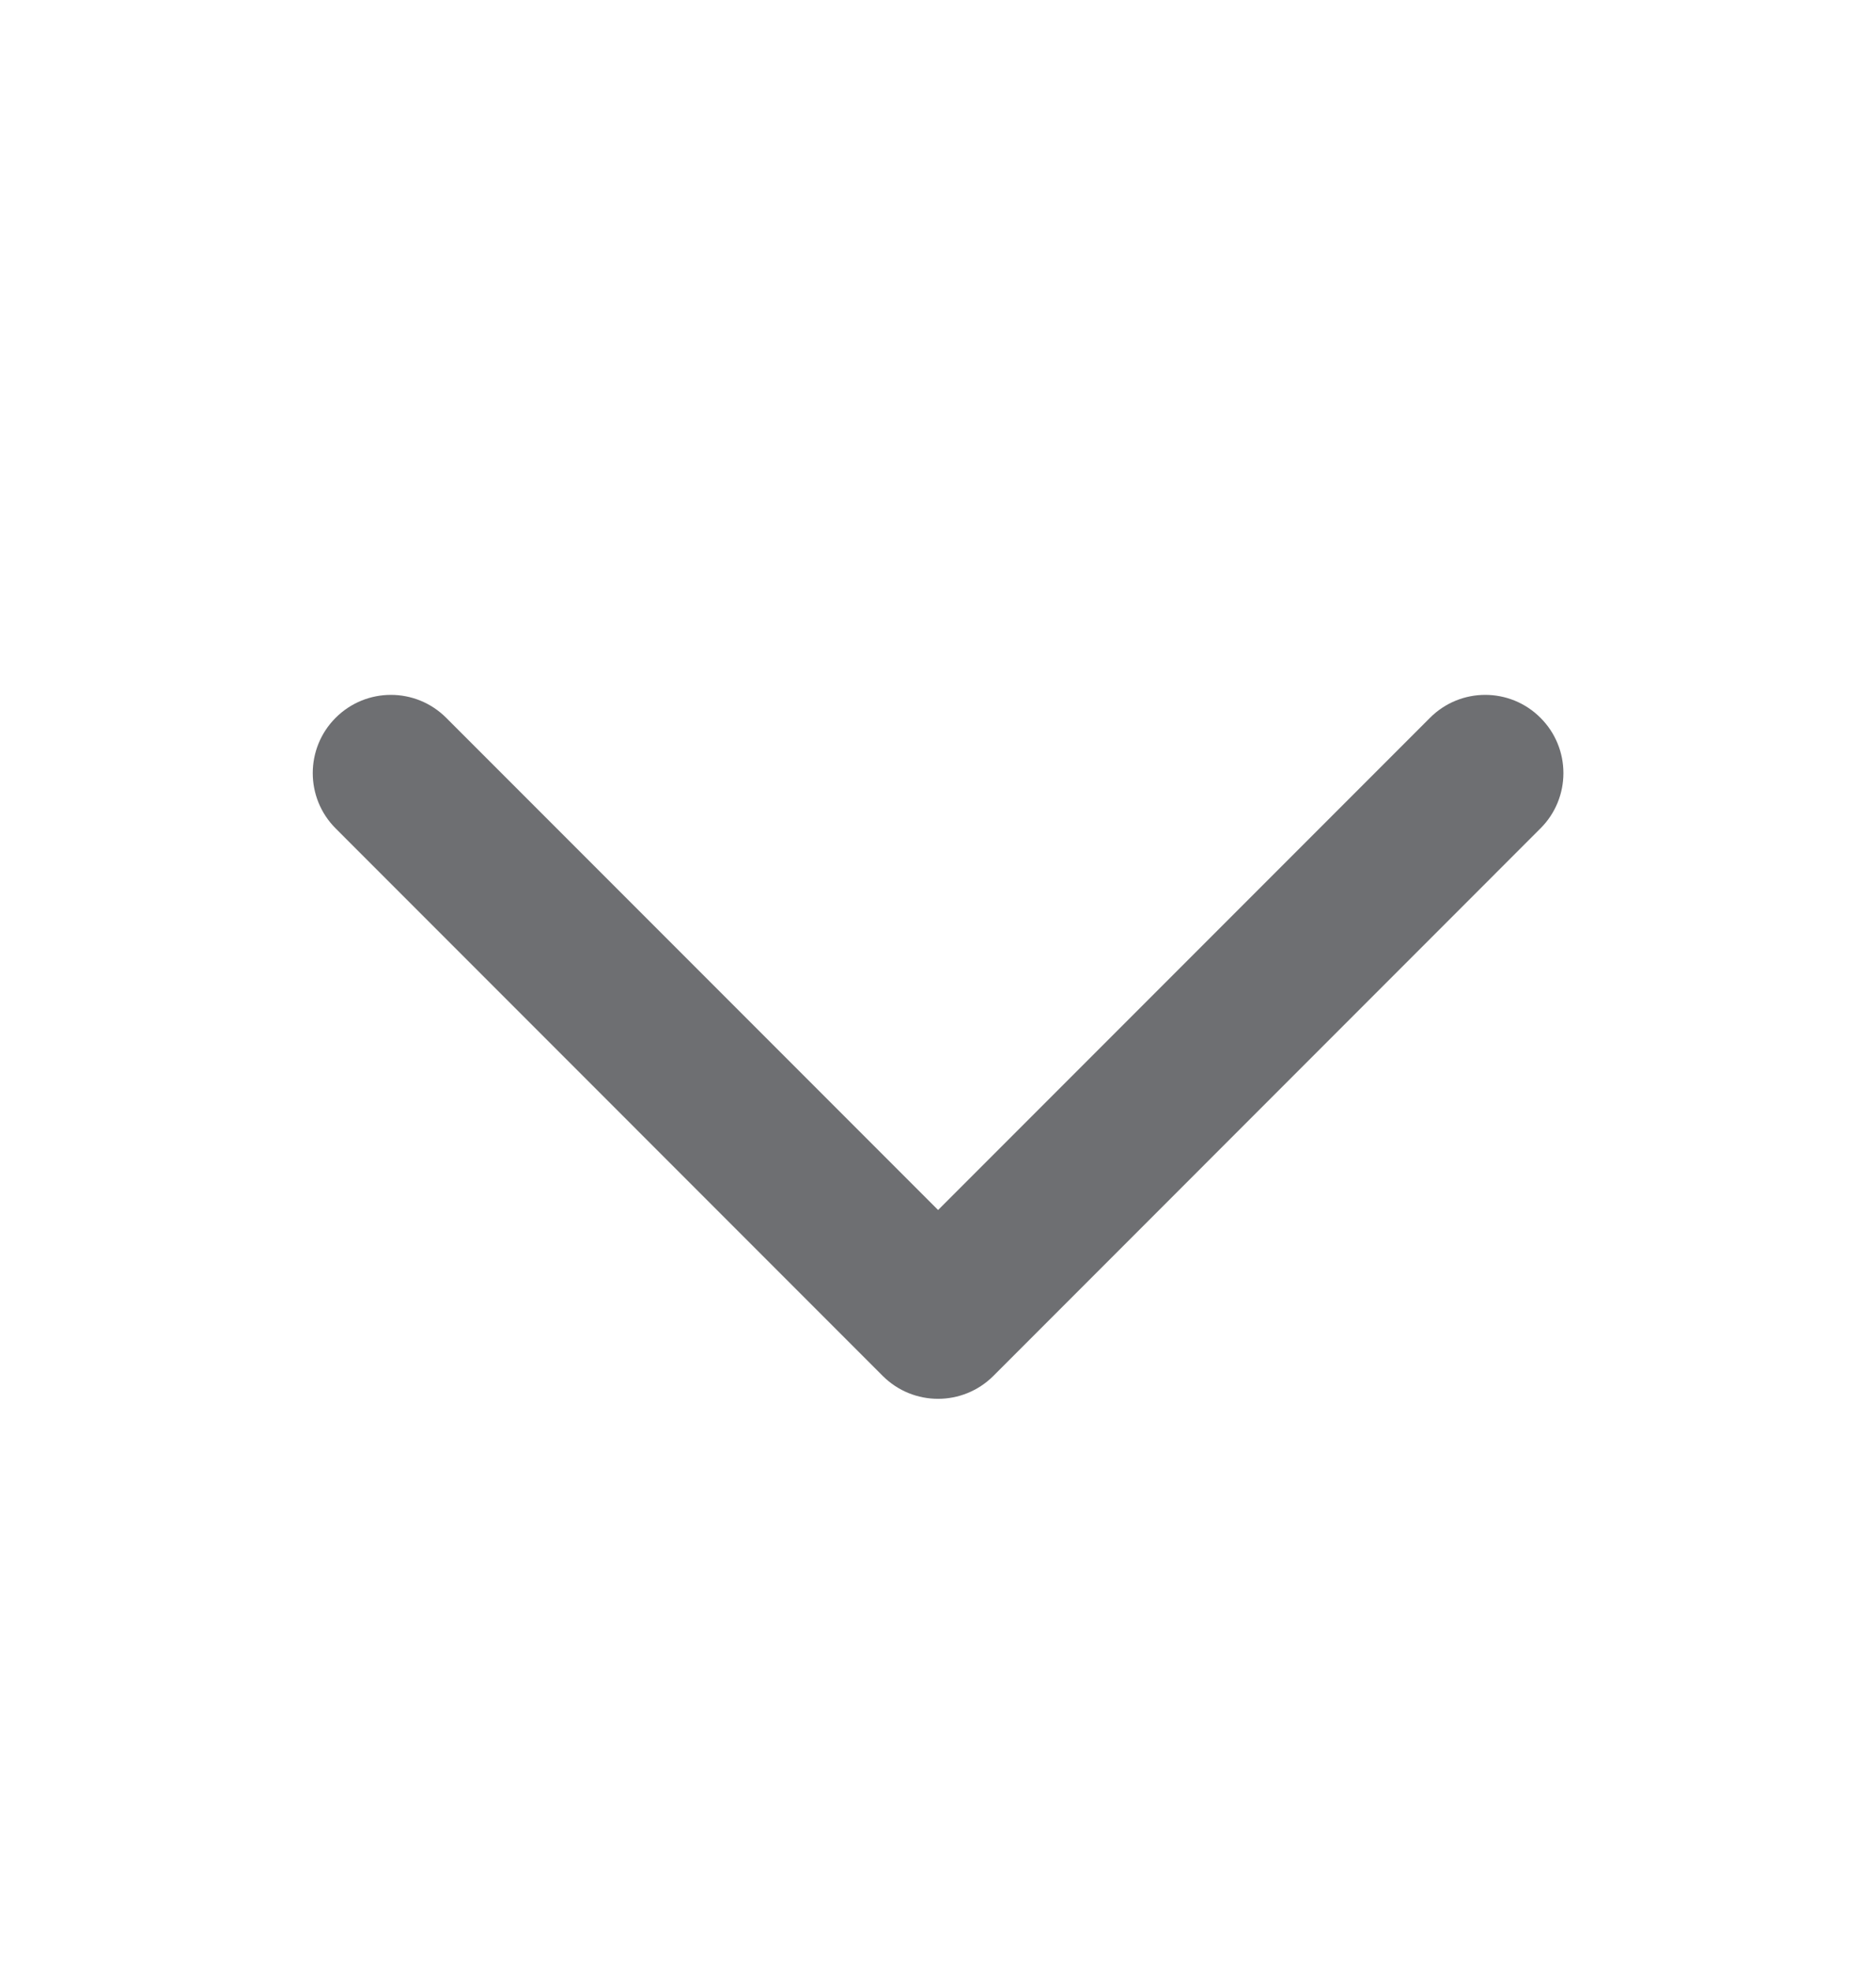 <svg width="20" height="21" viewBox="0 0 20 21" fill="none" xmlns="http://www.w3.org/2000/svg">
<g id="ci:chevron-down">
<path id="Vector (Stroke)" fill-rule="evenodd" clip-rule="evenodd" d="M3.578 7.648C3.904 7.322 4.431 7.322 4.757 7.648L10.001 12.892L15.245 7.648C15.57 7.322 16.098 7.322 16.423 7.648C16.749 7.973 16.749 8.501 16.423 8.826L10.59 14.66C10.264 14.985 9.737 14.985 9.411 14.66L3.578 8.826C3.253 8.501 3.253 7.973 3.578 7.648Z" fill="#6E6F72"/>
</g>
</svg>
